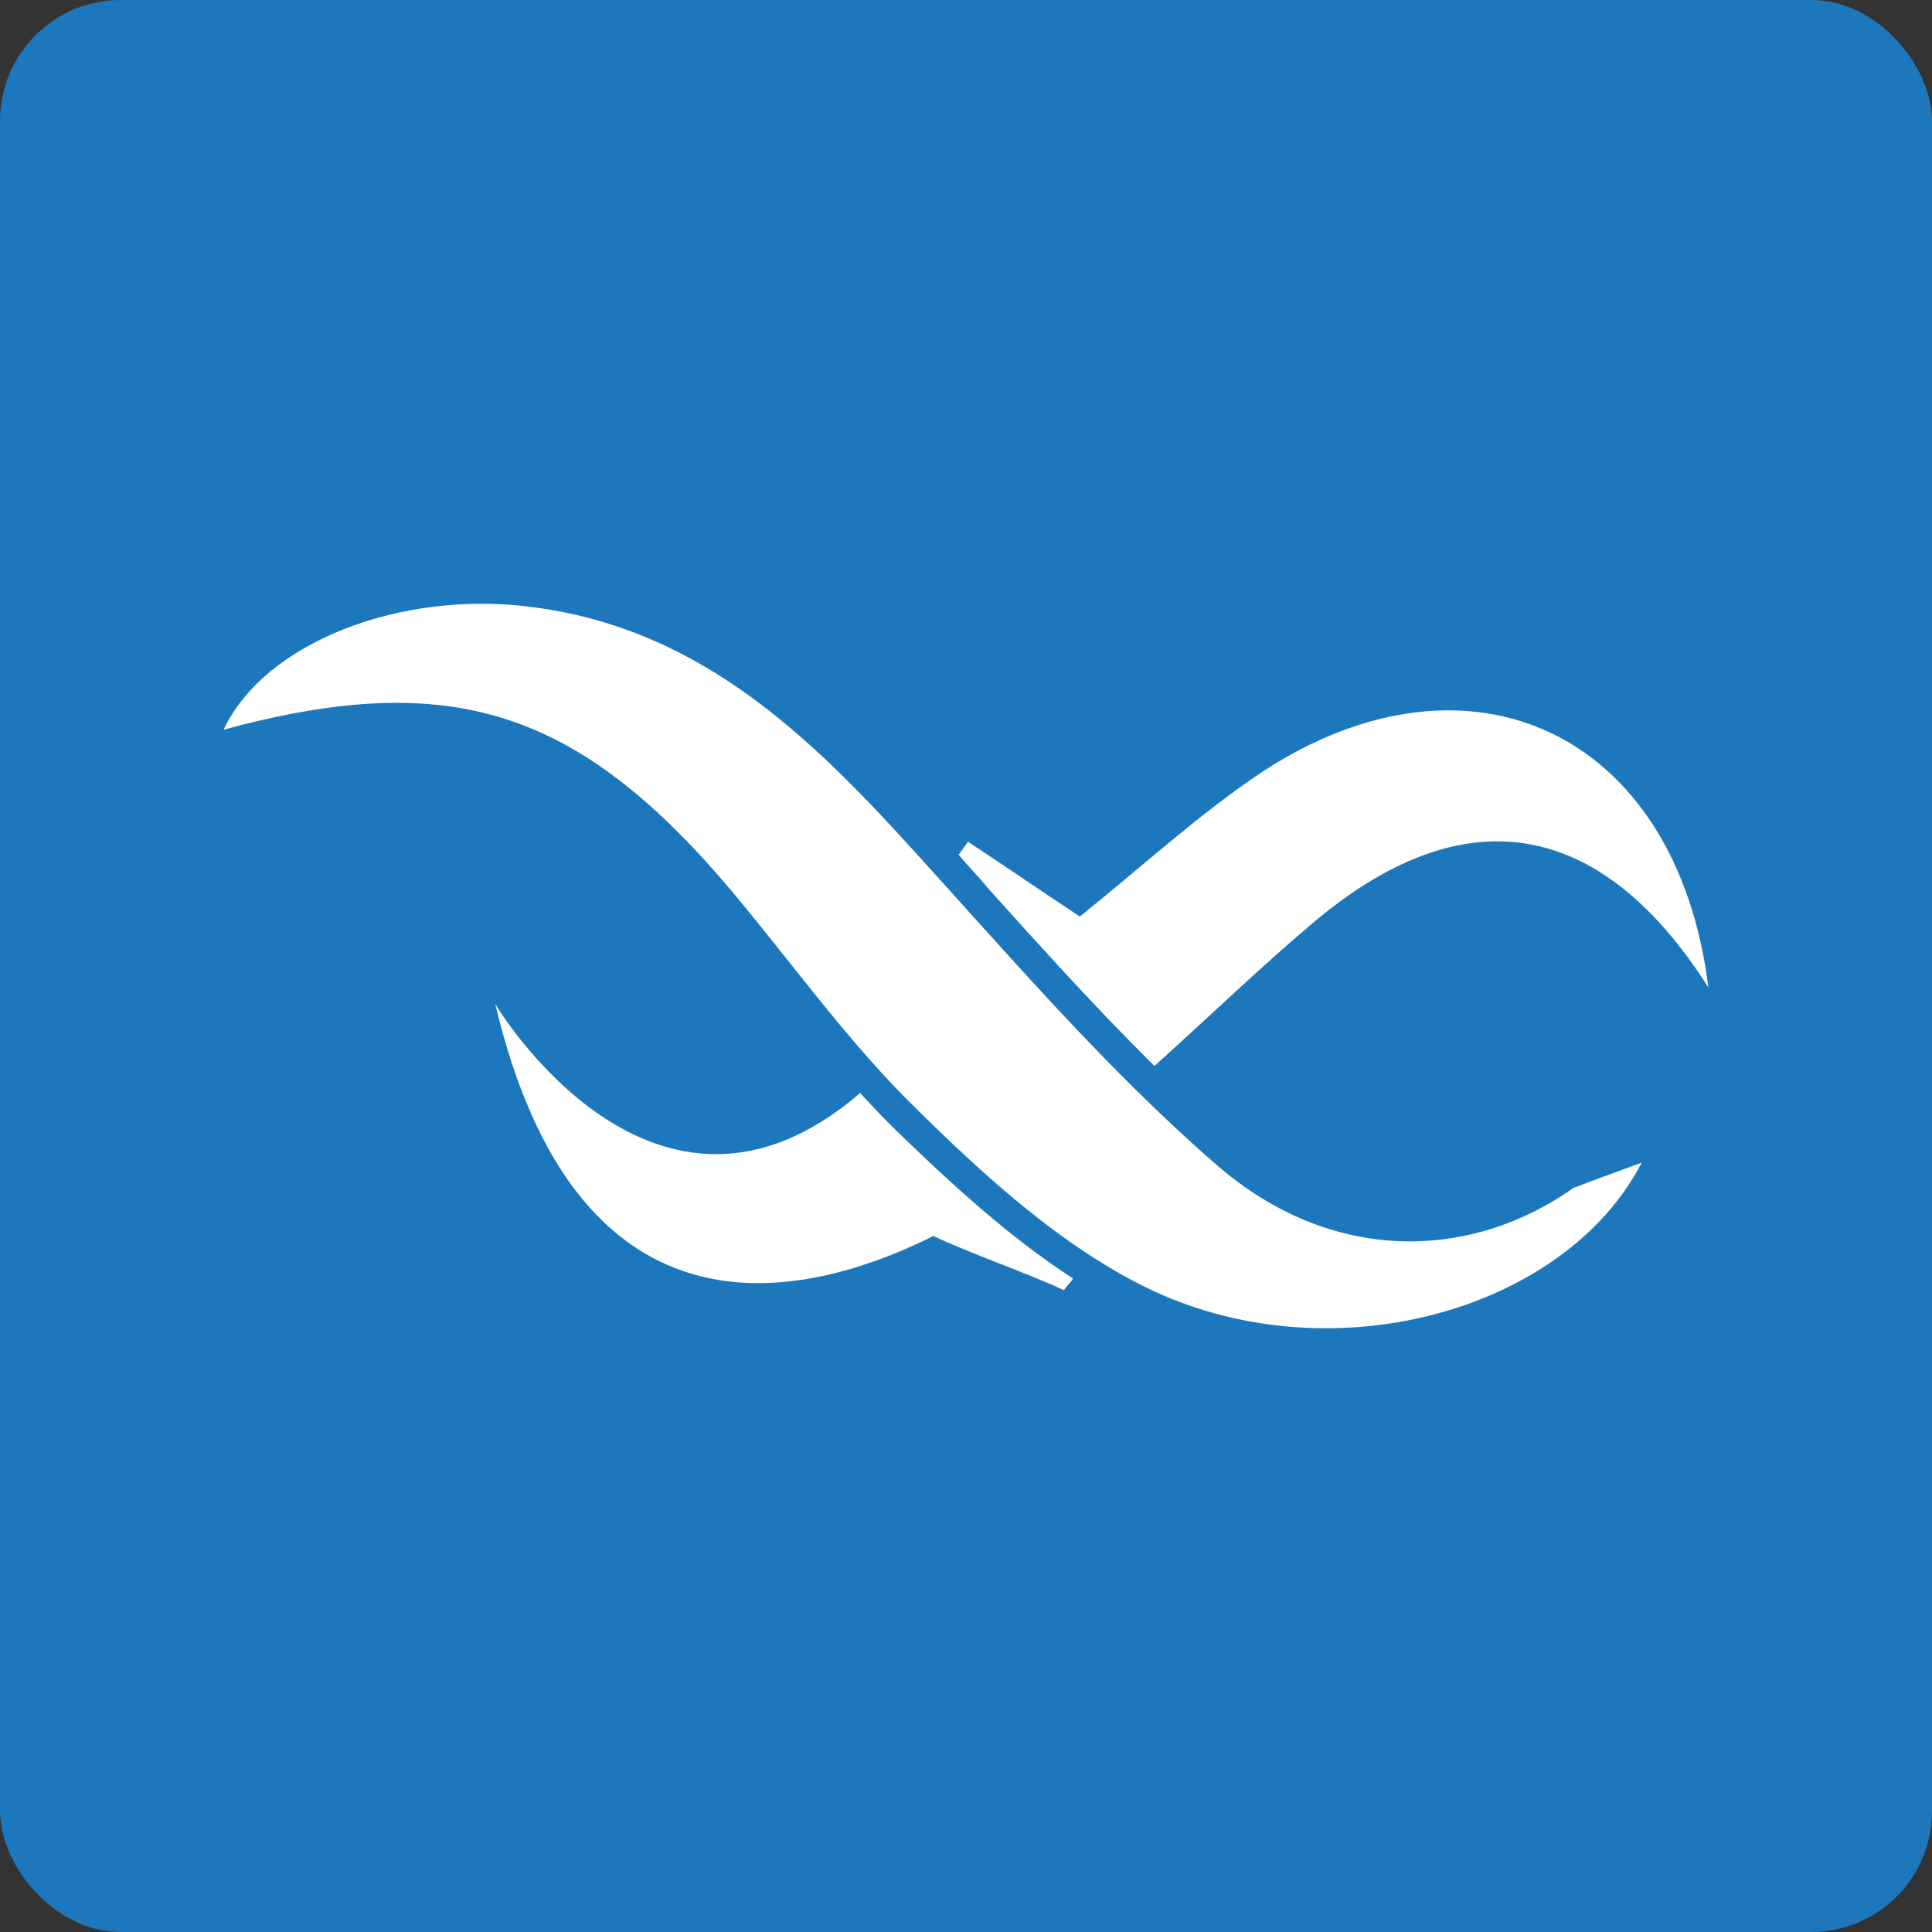 <svg width="64" height="64" viewBox="0 0 64 64" fill="none" xmlns="http://www.w3.org/2000/svg">
<rect x="0" y="0" width="64" height="64" fill="#333333" stroke="none"/>
<rect width="64" height="64" rx="4" fill="#1D77BD"/>
<path fill-rule="evenodd" clip-rule="evenodd" d="M52.091 39.366C52.84 39.068 53.59 38.812 54.384 38.513C51.826 43.464 43.974 45.641 37.887 42.61C35.152 41.244 32.682 39.025 30.432 36.805C28.183 34.629 26.33 32.025 24.301 29.592C19.184 23.489 14.949 22.123 7.406 24.172C8.774 21.269 13.317 19.519 17.684 20.117C22.889 20.8 26.418 24.001 29.726 27.586C33.167 31.342 36.475 35.269 40.313 38.598C44.107 41.885 48.738 41.799 52.223 39.281L52.091 39.366Z" fill="white"/>
<path d="M38.242 35.312C40.183 33.562 41.771 32.025 43.491 30.574C48.432 26.391 52.975 27.032 56.592 32.708C55.534 24.257 48.697 21.099 41.859 25.538C39.742 26.946 37.845 28.696 35.772 30.361C34.537 29.55 33.302 28.696 32.067 27.885C31.978 28.013 31.846 28.184 31.758 28.312C32.067 28.696 32.42 29.038 32.728 29.422C34.493 31.385 36.301 33.391 38.242 35.312Z" fill="white"/>
<path d="M28.493 36.208C21.655 42.098 16.406 33.263 16.406 33.263C19.053 44.403 26.111 43.336 30.919 40.946C32.198 41.543 34.051 42.183 35.242 42.738C35.33 42.61 35.462 42.482 35.55 42.354C33.433 40.988 31.492 39.196 29.728 37.488C29.287 37.061 28.89 36.635 28.493 36.208Z" fill="white"/>
</svg>

